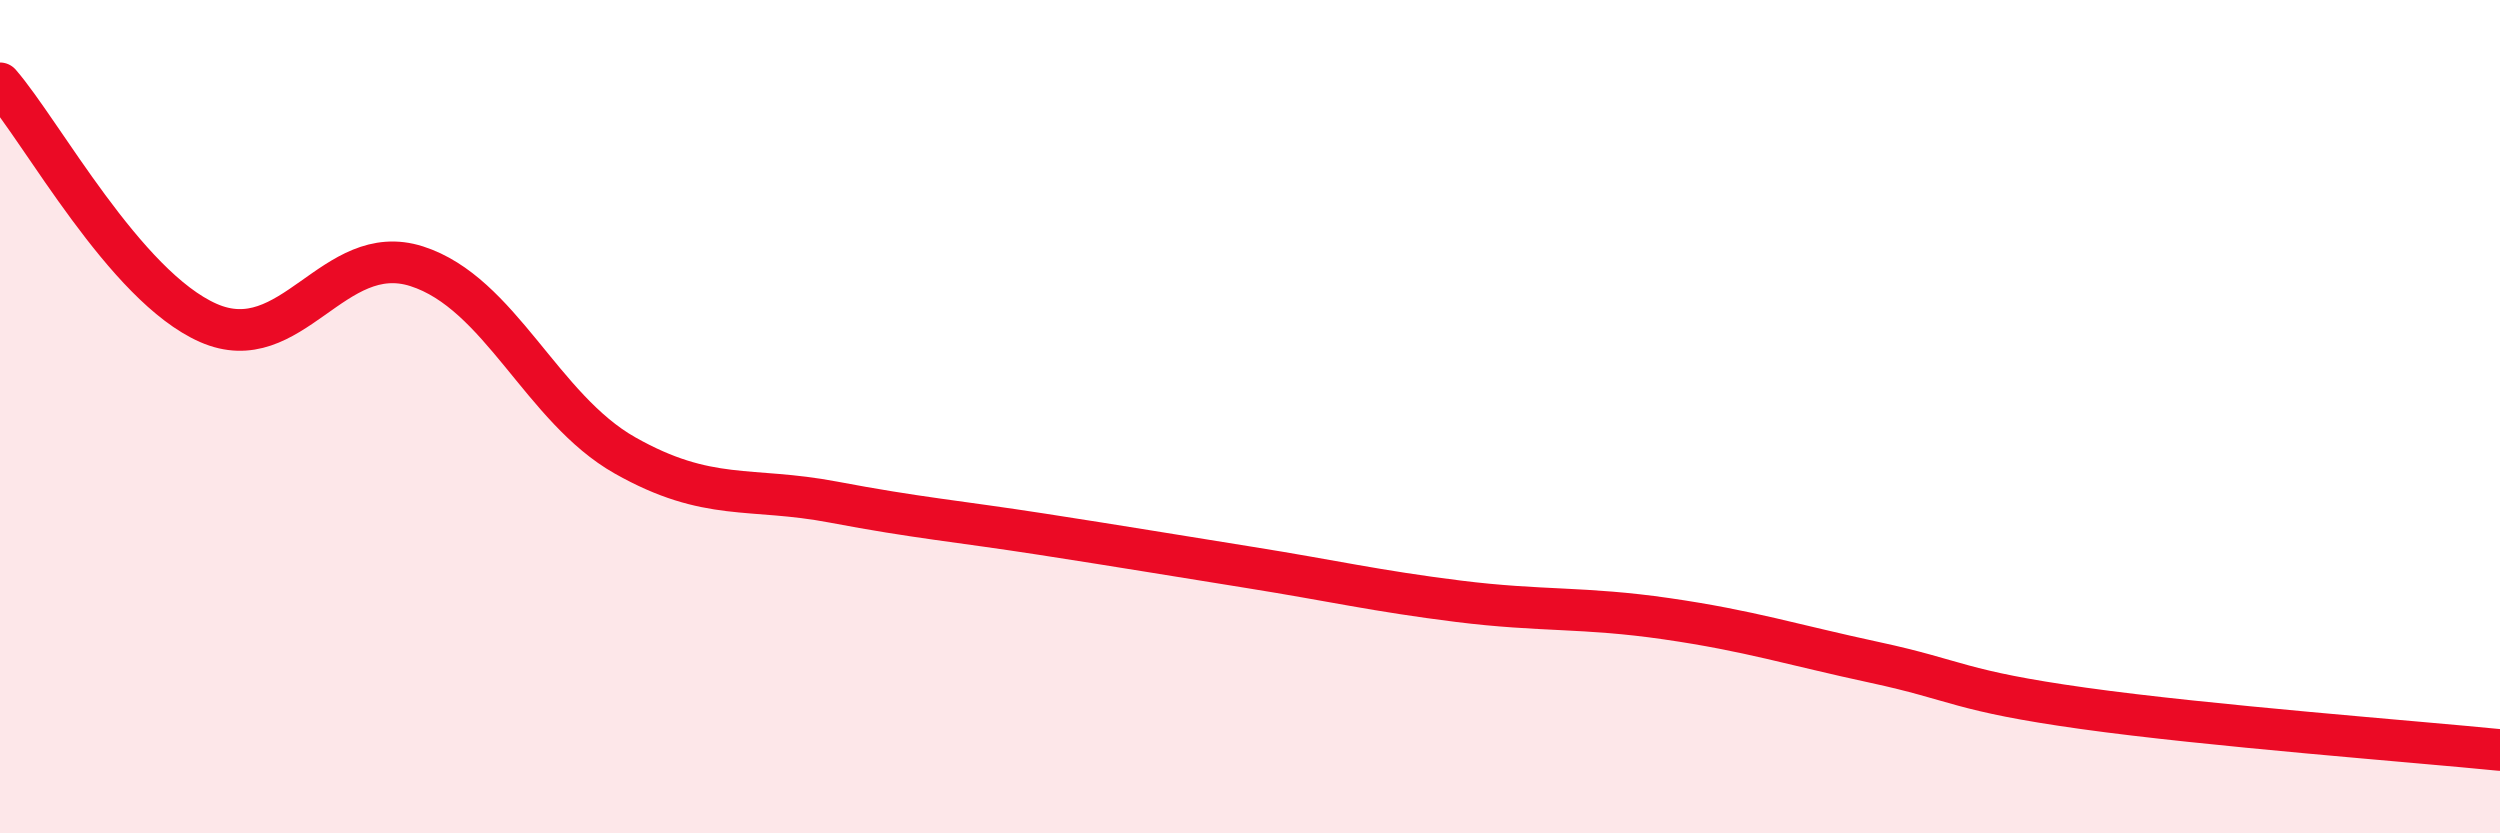 
    <svg width="60" height="20" viewBox="0 0 60 20" xmlns="http://www.w3.org/2000/svg">
      <path
        d="M 0,2 C 1,3.15 3,6.87 5,7.75 C 7,8.63 8,5.75 10,6.39 C 12,7.03 13,9.8 15,10.93 C 17,12.06 18,11.67 20,12.05 C 22,12.43 23,12.51 25,12.82 C 27,13.13 28,13.3 30,13.62 C 32,13.94 33,14.18 35,14.43 C 37,14.68 38,14.56 40,14.85 C 42,15.14 43,15.47 45,15.9 C 47,16.33 47,16.58 50,17 C 53,17.42 58,17.8 60,18L60 20L0 20Z"
        fill="#EB0A25"
        opacity="0.1"
        stroke-linecap="round"
        stroke-linejoin="round"
      />
      <path
        d="M 0,2 C 1,3.15 3,6.87 5,7.75 C 7,8.63 8,5.75 10,6.39 C 12,7.03 13,9.8 15,10.93 C 17,12.06 18,11.67 20,12.05 C 22,12.43 23,12.51 25,12.82 C 27,13.13 28,13.3 30,13.62 C 32,13.94 33,14.18 35,14.43 C 37,14.68 38,14.56 40,14.85 C 42,15.14 43,15.47 45,15.9 C 47,16.33 47,16.58 50,17 C 53,17.42 58,17.8 60,18"
        stroke="#EB0A25"
        stroke-width="1"
        fill="none"
        stroke-linecap="round"
        stroke-linejoin="round"
      />
    </svg>
  